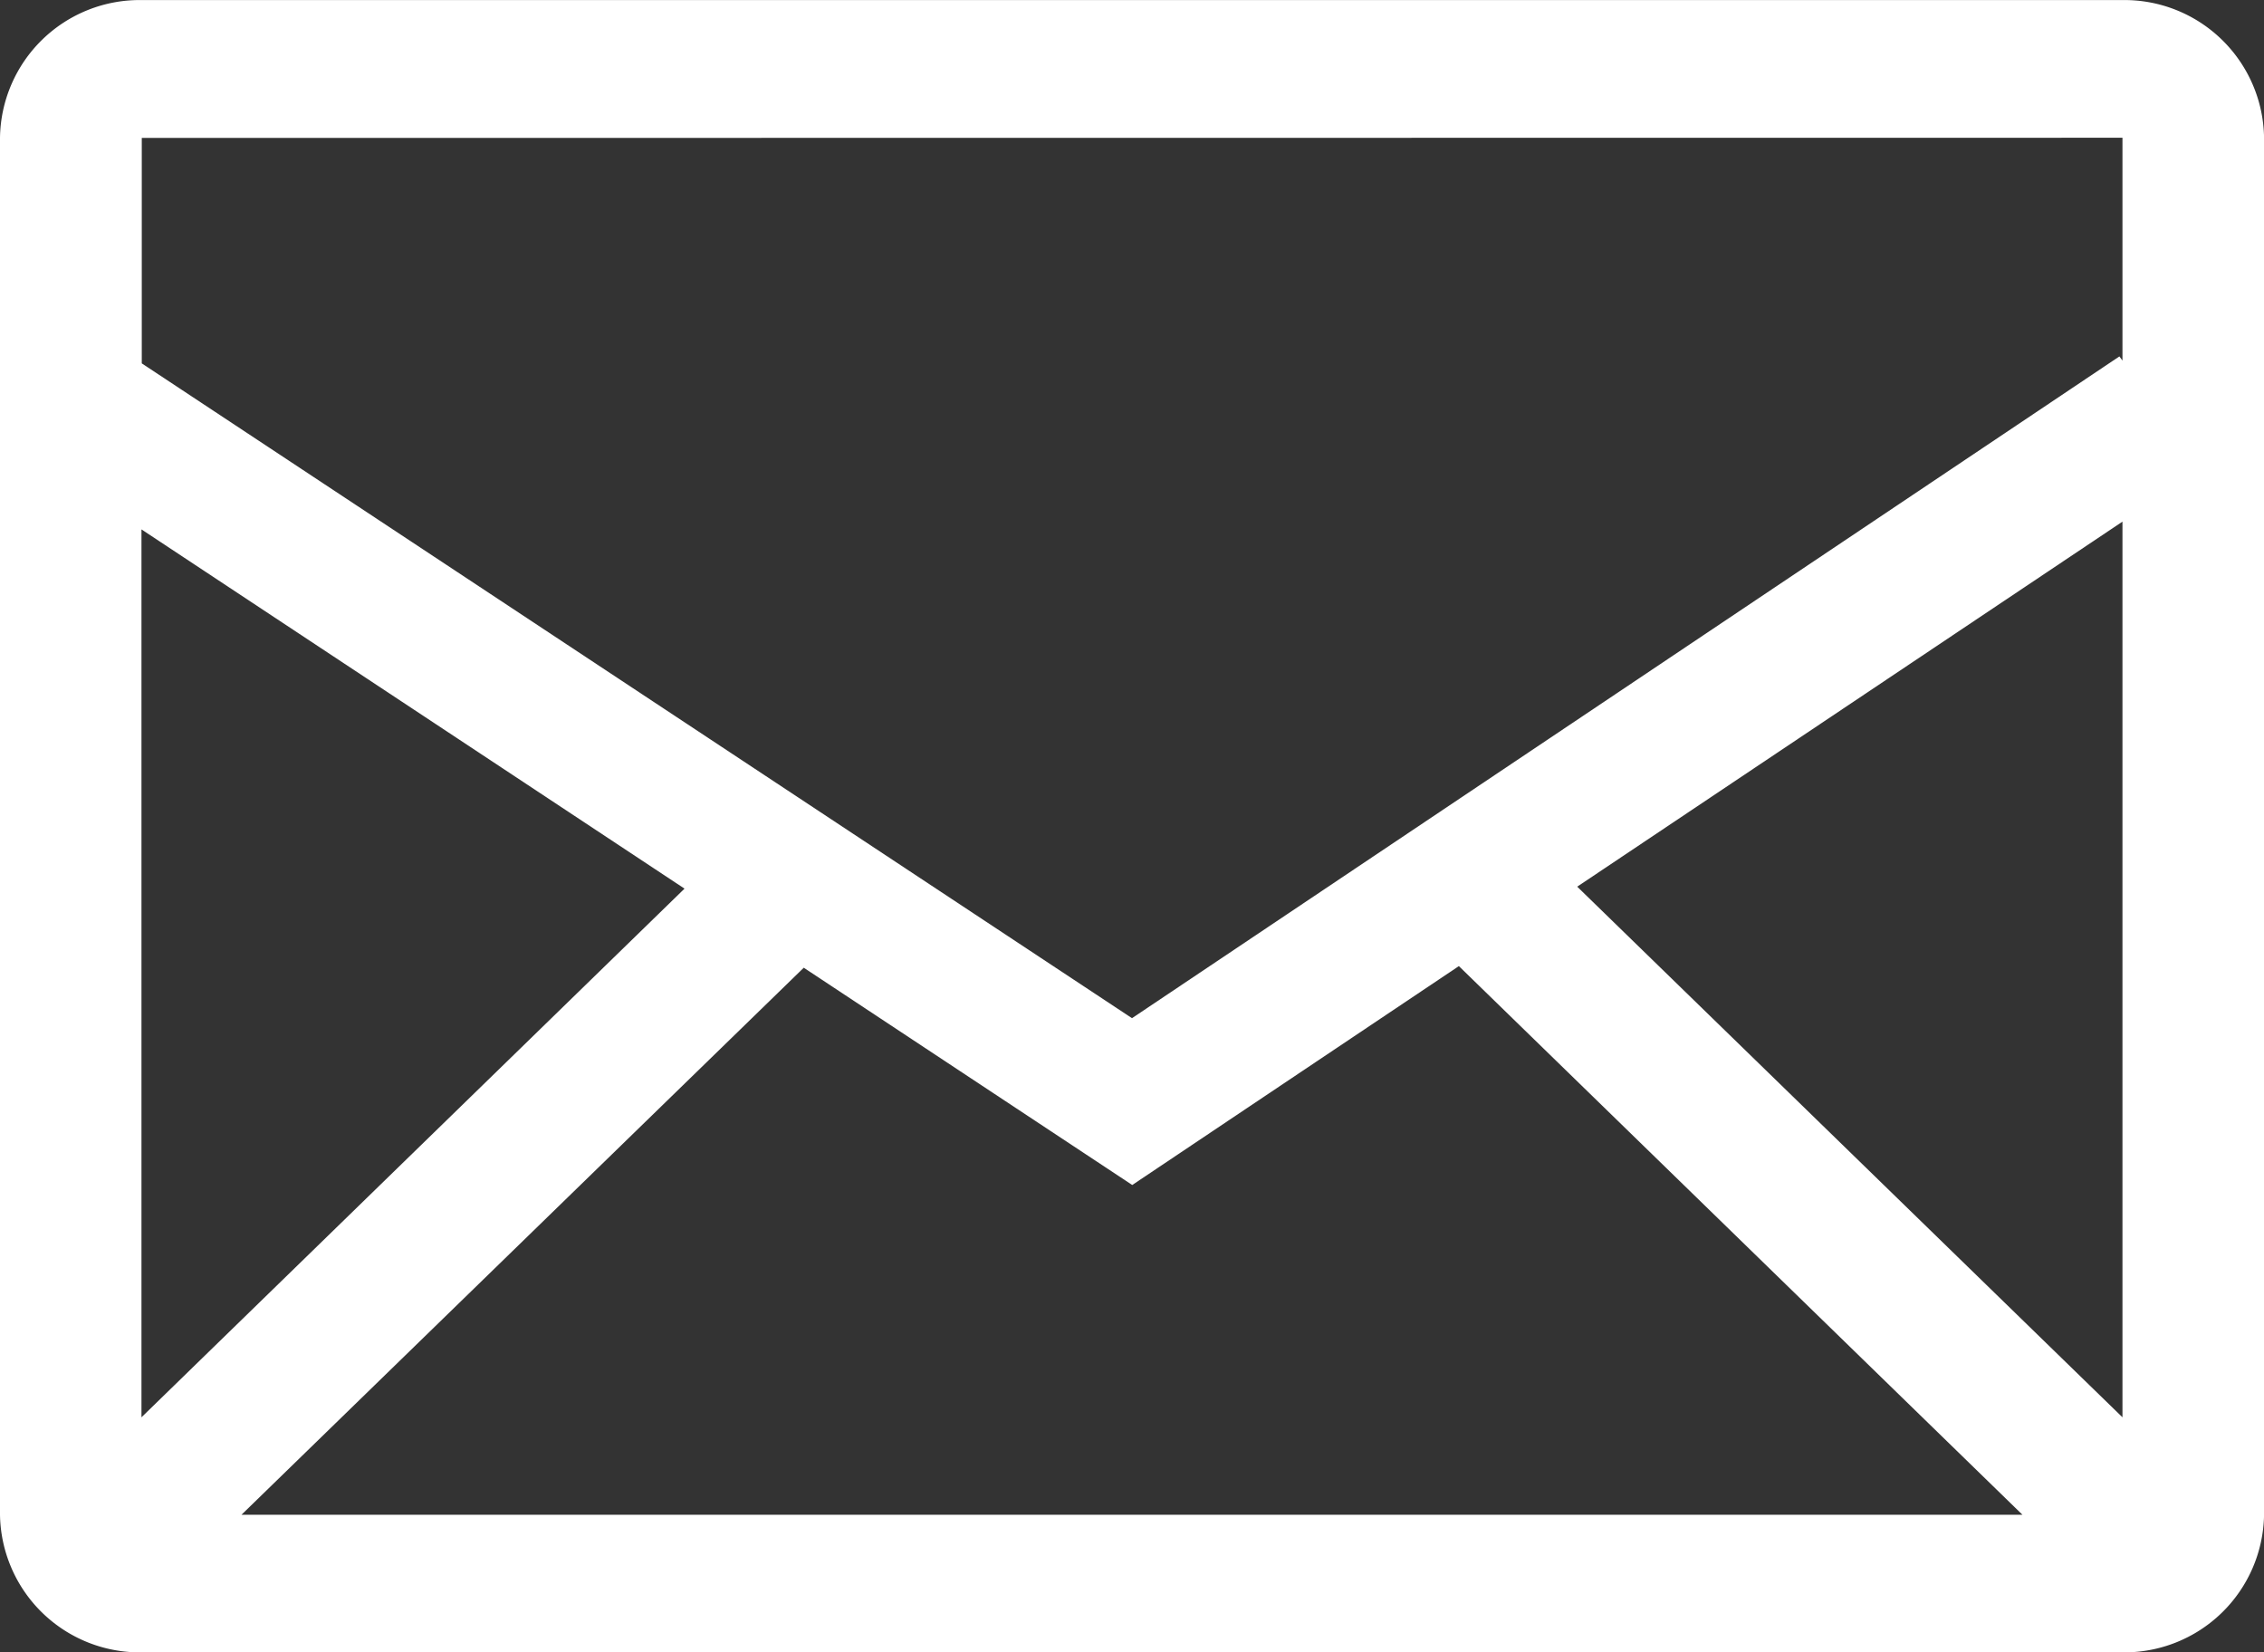 <svg xmlns="http://www.w3.org/2000/svg" width="37" height="27" viewBox="0 0 37 27">
  <rect x="0" y="0" width="37" height="27" fill="#333333" stroke="none"/>
  <path id="Forma_1" data-name="Forma 1" d="M876.687,937H844.312a2.283,2.283,0,0,0-2.312,2.25v22.5a2.284,2.284,0,0,0,2.313,2.25h32.375a2.284,2.284,0,0,0,2.313-2.25v-22.5A2.283,2.283,0,0,0,876.687,937Zm-21.552,15.812,5.369,3.551,5.338-3.577,9.21,8.965H845.947l9.188-8.938Zm-10.823,7.347V945.65l8.875,5.87Zm23.464-8.671,8.911-5.965v14.636Zm8.911-12.238v3.641l-.05-.068L860.5,953.637l-16.183-10.7v-3.684Z" transform="translate(-842 -936.999)" fill="#fff"/>
</svg>
